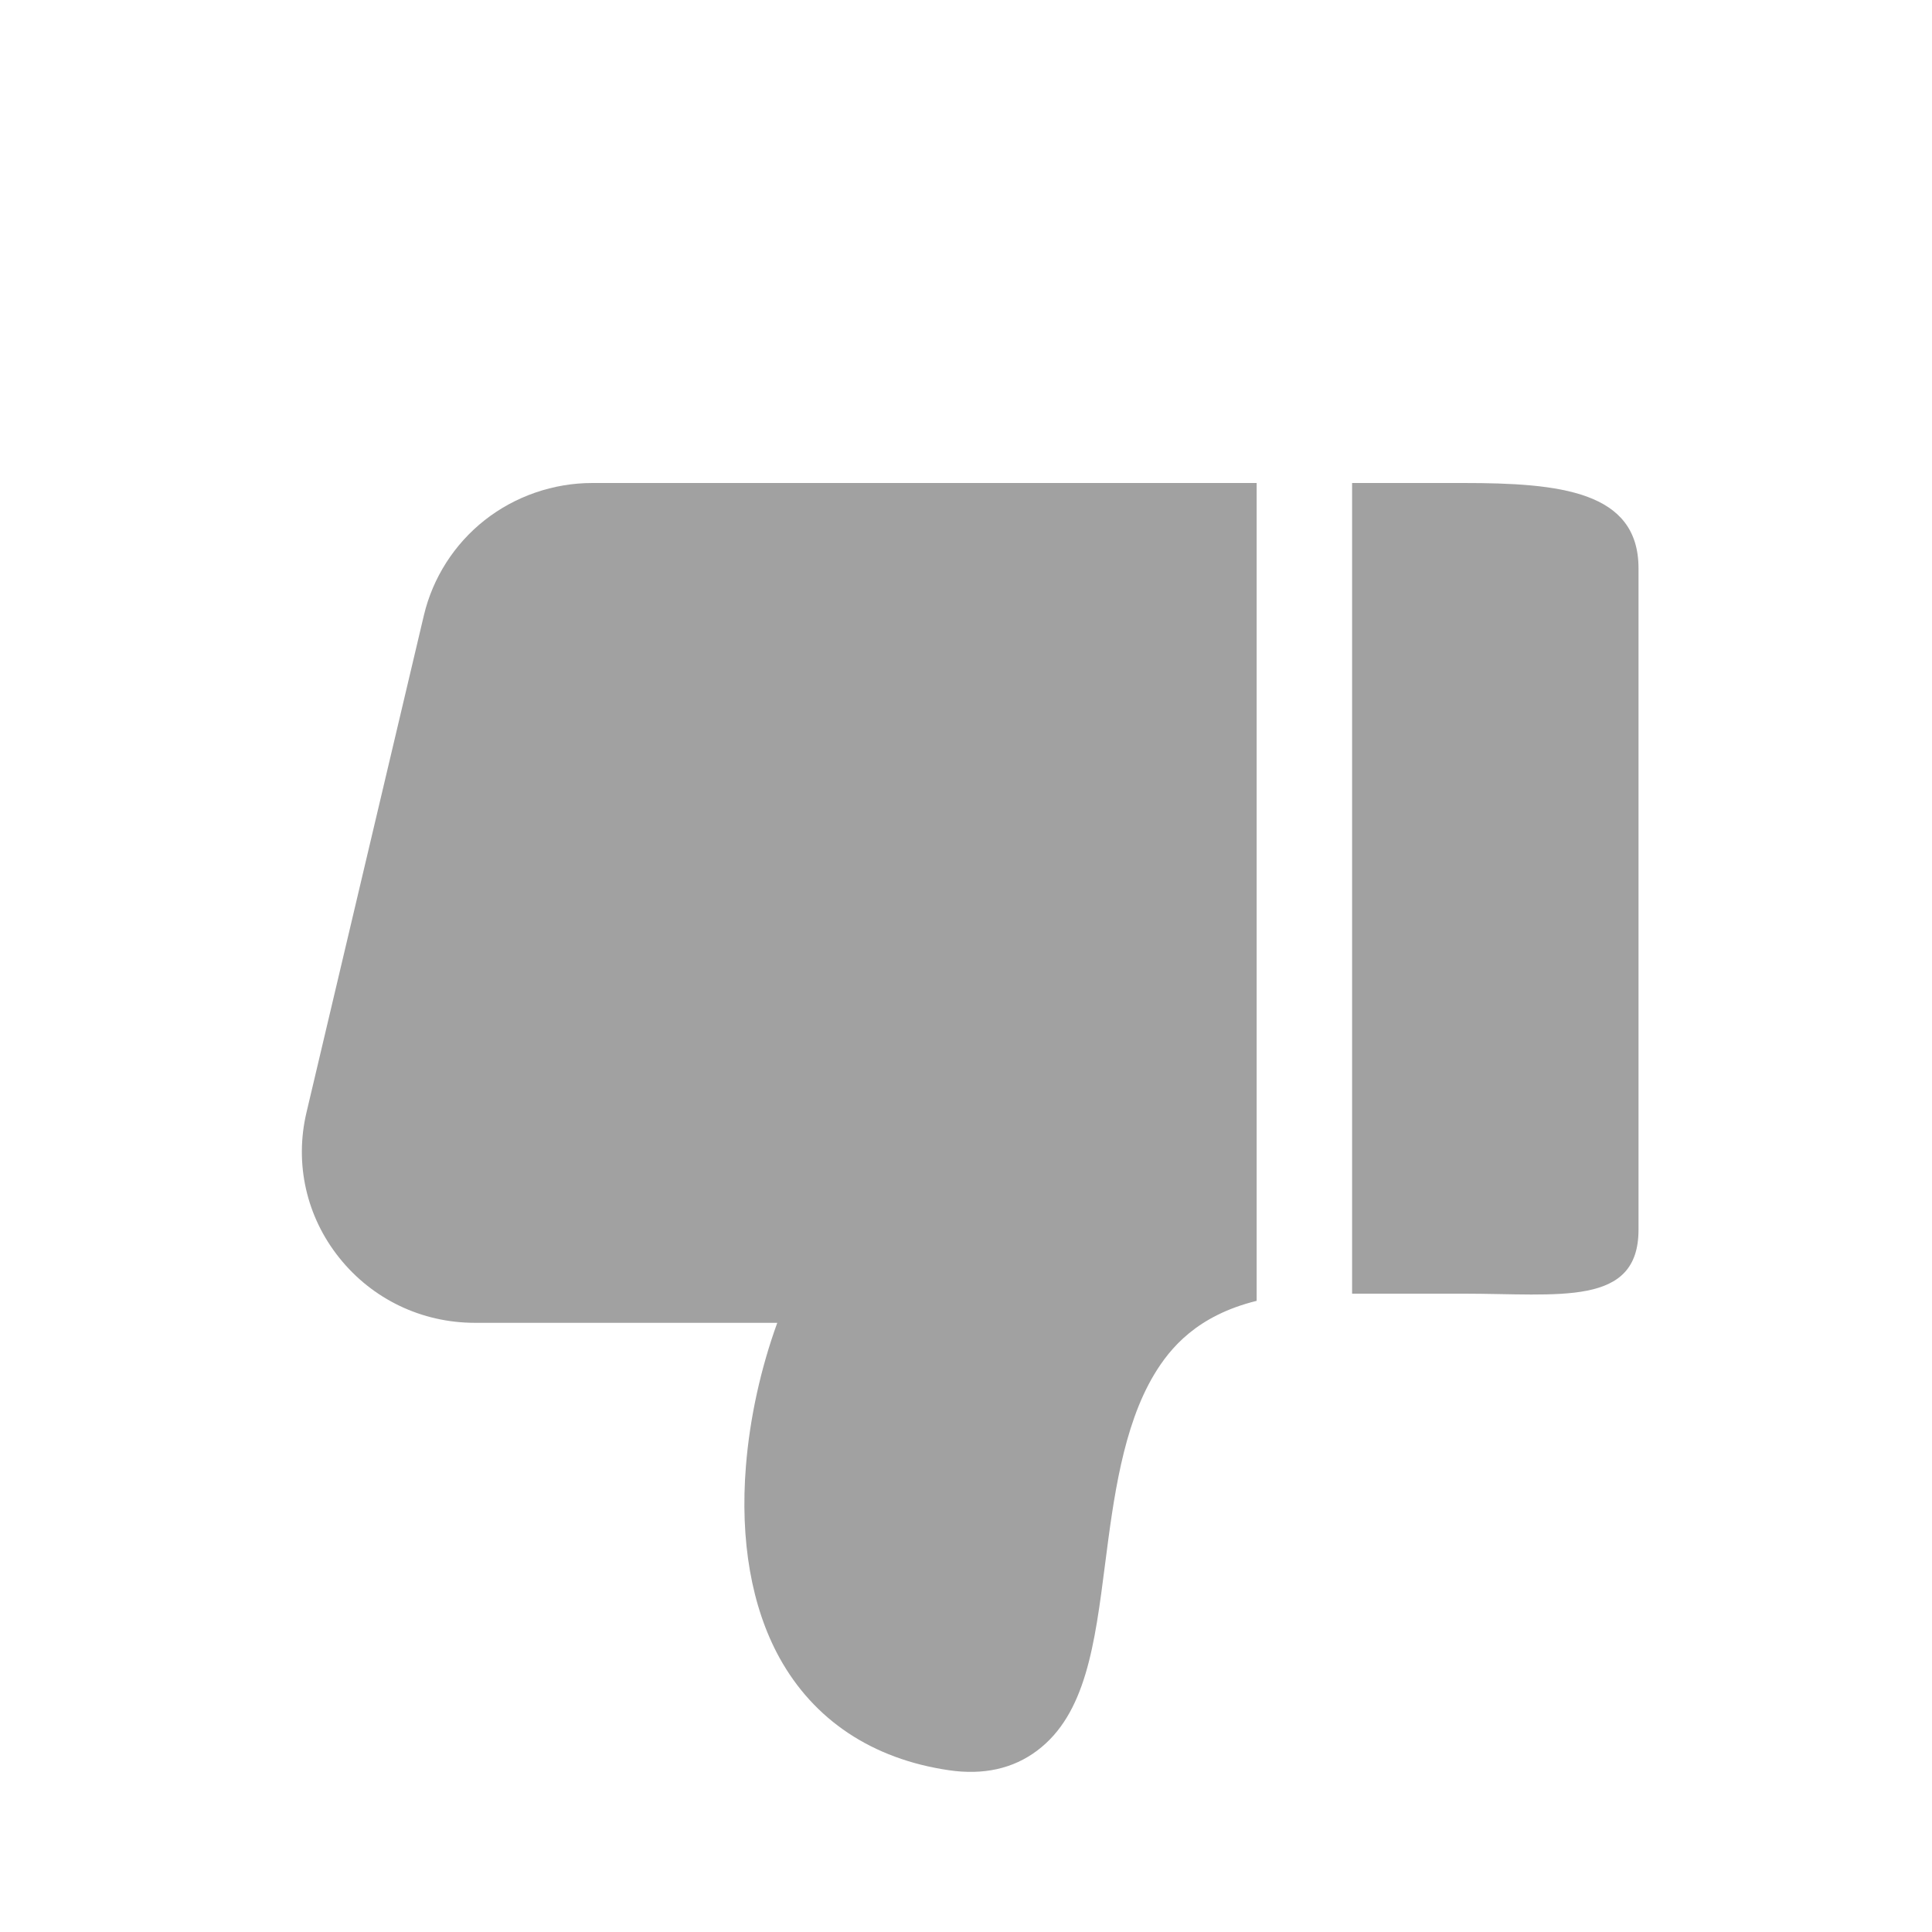 <svg width="32" height="32" viewBox="0 0 32 32" fill="none" xmlns="http://www.w3.org/2000/svg">
<path d="M24.234 21.427C25.836 21.427 27.139 21.648 27.139 20.367L27.139 9.413C27.139 8.133 25.836 8 24.234 8L22.395 8L22.395 21.427L24.234 21.427Z" fill="#A1A1A1"/>
<path d="M7.865 21.91L12.874 21.91C12.6 22.665 12.419 23.487 12.355 24.281C12.255 25.517 12.447 26.614 12.909 27.455C13.479 28.489 14.448 29.134 15.713 29.32C16.286 29.405 16.779 29.296 17.178 28.996C17.985 28.391 18.133 27.238 18.304 25.904C18.441 24.838 18.597 23.629 19.119 22.762C19.38 22.329 19.826 21.79 20.814 21.546L20.814 8L9.81 8C9.166 8 8.534 8.218 8.03 8.614C7.526 9.01 7.168 9.57 7.021 10.191L5.076 18.427C4.876 19.275 5.074 20.153 5.621 20.835C6.167 21.518 6.985 21.91 7.865 21.91Z" fill="#A1A1A1"/>
</svg>
